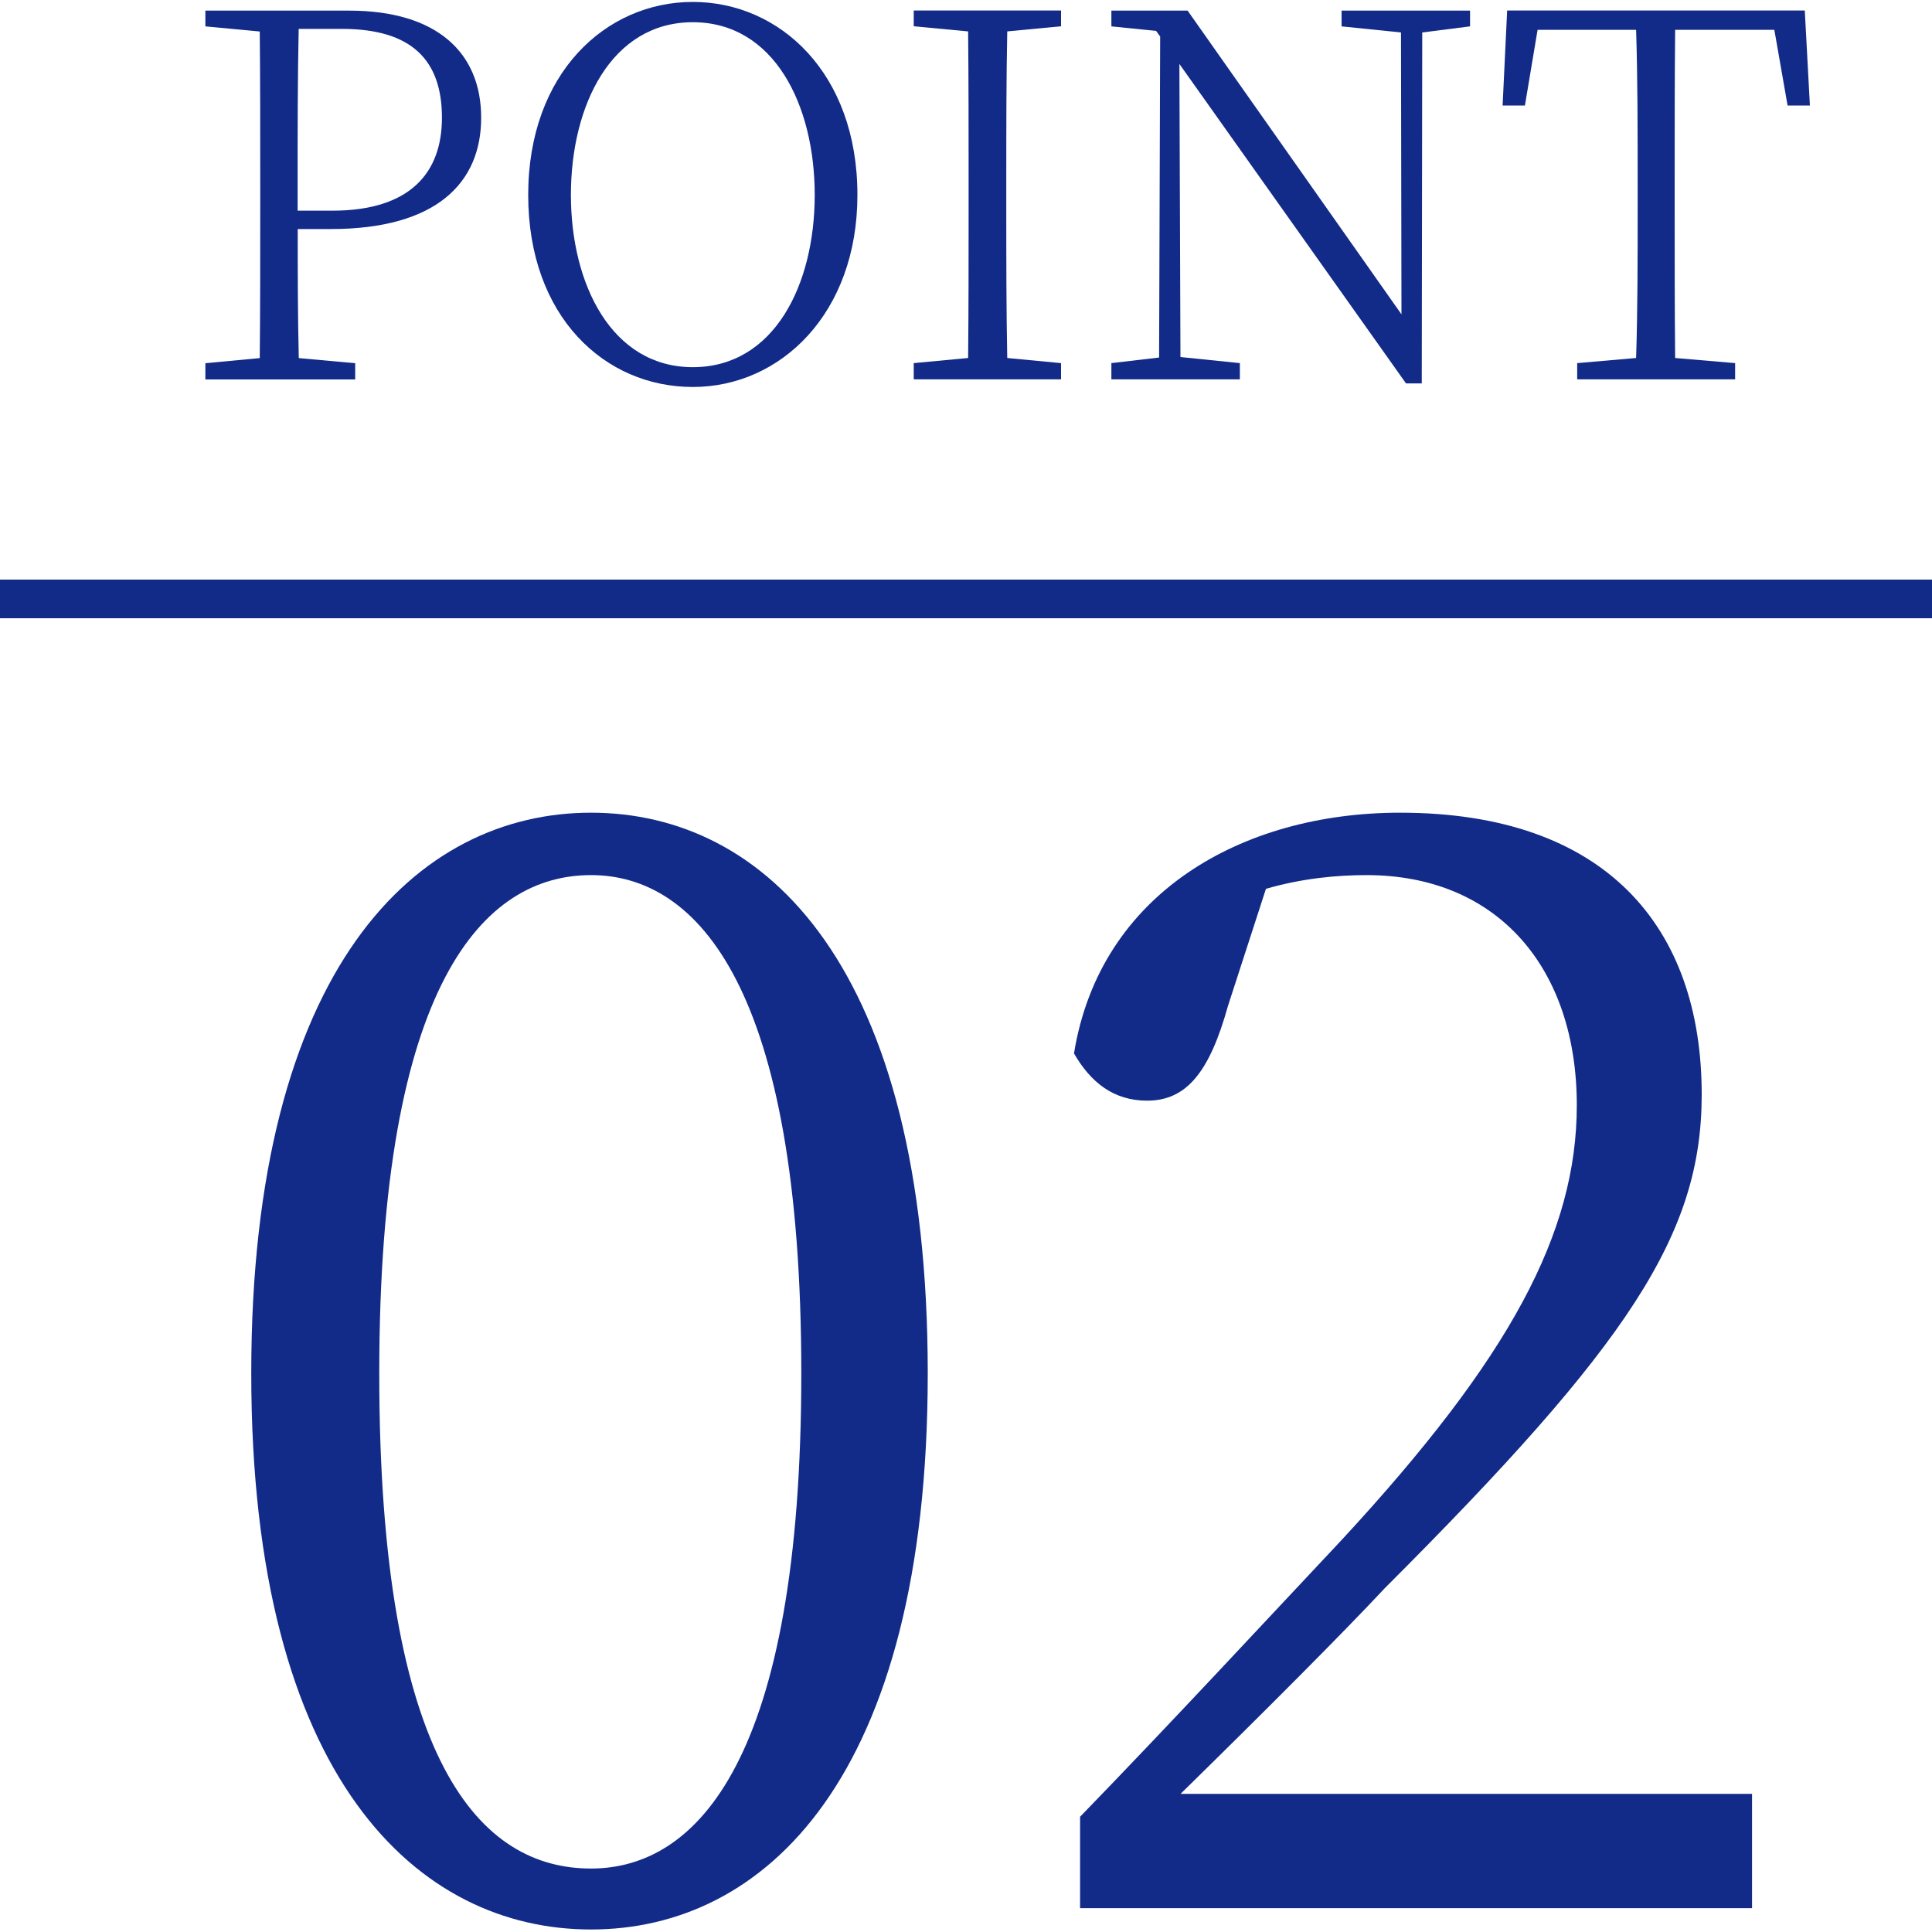 <?xml version="1.0" encoding="UTF-8"?><svg id="_レイヤー_1" xmlns="http://www.w3.org/2000/svg" viewBox="0 0 200 200"><defs><style>.cls-1{fill:none;stroke:#122a88;stroke-miterlimit:10;stroke-width:4px;}.cls-2{fill:#122a88;stroke-width:0px;}</style></defs><path class="cls-2" d="M30.82,23.71c0,4.36,0,8.78.11,13.36l5.84.53v1.68h-15.51v-1.68l5.63-.53c.05-5.05.05-10.25.05-15.41v-2.94c0-5.21,0-10.36-.05-15.46l-5.63-.53v-1.63h14.88c9.1,0,13.67,4.36,13.67,11.09s-4.63,11.52-15.56,11.52h-3.42ZM30.92,2.99c-.11,5.15-.11,10.41-.11,15.72v3.1h3.58c8.15,0,11.36-4,11.36-9.62,0-5.94-3.1-9.2-10.36-9.2h-4.47Z"/><path class="cls-2" d="M88.76,20.18c0,12.25-7.94,19.88-17.04,19.88s-17.04-7.26-17.04-19.88S62.73.2,71.72.2s17.04,7.36,17.04,19.98ZM71.72,38.01c8.41,0,12.62-8.52,12.62-17.83s-4.21-17.88-12.62-17.88-12.62,8.57-12.62,17.88,4.26,17.83,12.62,17.83Z"/><path class="cls-2" d="M104.27,3.25c-.1,5.05-.1,10.2-.1,15.46v2.94c0,5.1,0,10.25.1,15.41l5.57.53v1.68h-15.25v-1.68l5.63-.53c.05-5.05.05-10.25.05-15.41v-2.94c0-5.21,0-10.36-.05-15.46l-5.63-.53v-1.63h15.25v1.63l-5.57.53Z"/><path class="cls-2" d="M152.17,2.73l-4.94.63-.05,36.33h-1.63L122.09,6.62l.11,30.34,6.15.63v1.68h-13.3v-1.68l4.94-.58.11-33.23-.42-.58-4.63-.47v-1.63h7.89l22.14,31.44-.05-29.18-6.15-.63v-1.63h13.3v1.63Z"/><path class="cls-2" d="M173.41,3.09c-.05,5.1-.05,10.31-.05,15.62v2.94c0,5.1,0,10.25.05,15.41l6.21.53v1.68h-16.35v-1.68l6.1-.53c.16-5.05.16-10.25.16-15.41v-2.94c0-5.26,0-10.46-.16-15.62h-10.2l-1.31,7.83h-2.31l.47-9.83h30.81l.53,9.83h-2.31l-1.37-7.83h-10.25Z"/><path class="cls-2" d="M96.04,142.17c0,42.11-17.03,57.57-34.86,57.57s-35.17-15.46-35.17-57.57,17.19-58.04,35.17-58.04,34.86,15.77,34.86,58.04ZM61.18,193.43c11.04,0,21.77-11.36,21.77-51.26s-10.73-51.58-21.77-51.58-21.92,11.04-21.92,51.58,10.57,51.26,21.92,51.26Z"/><path class="cls-2" d="M181.37,185.7v11.83h-69.56v-9.46c9.78-10.09,19.56-20.66,27.13-28.71,17.35-18.77,24.29-31.7,24.29-44.95,0-14.2-8.2-23.82-21.77-23.82-3,0-6.62.32-10.41,1.42l-3.94,12.15c-1.89,6.78-4.26,9.78-8.36,9.78-3.47,0-5.84-1.89-7.57-4.89,2.68-16.56,17.35-24.92,33.75-24.92,21.29,0,31.23,11.83,31.23,29.18,0,14.51-7.57,25.87-32.81,51.1-4.42,4.73-12.46,12.78-21.14,21.29h59.15Z"/><line class="cls-1" x1="0" y1="62" x2="201" y2="62"/></svg>